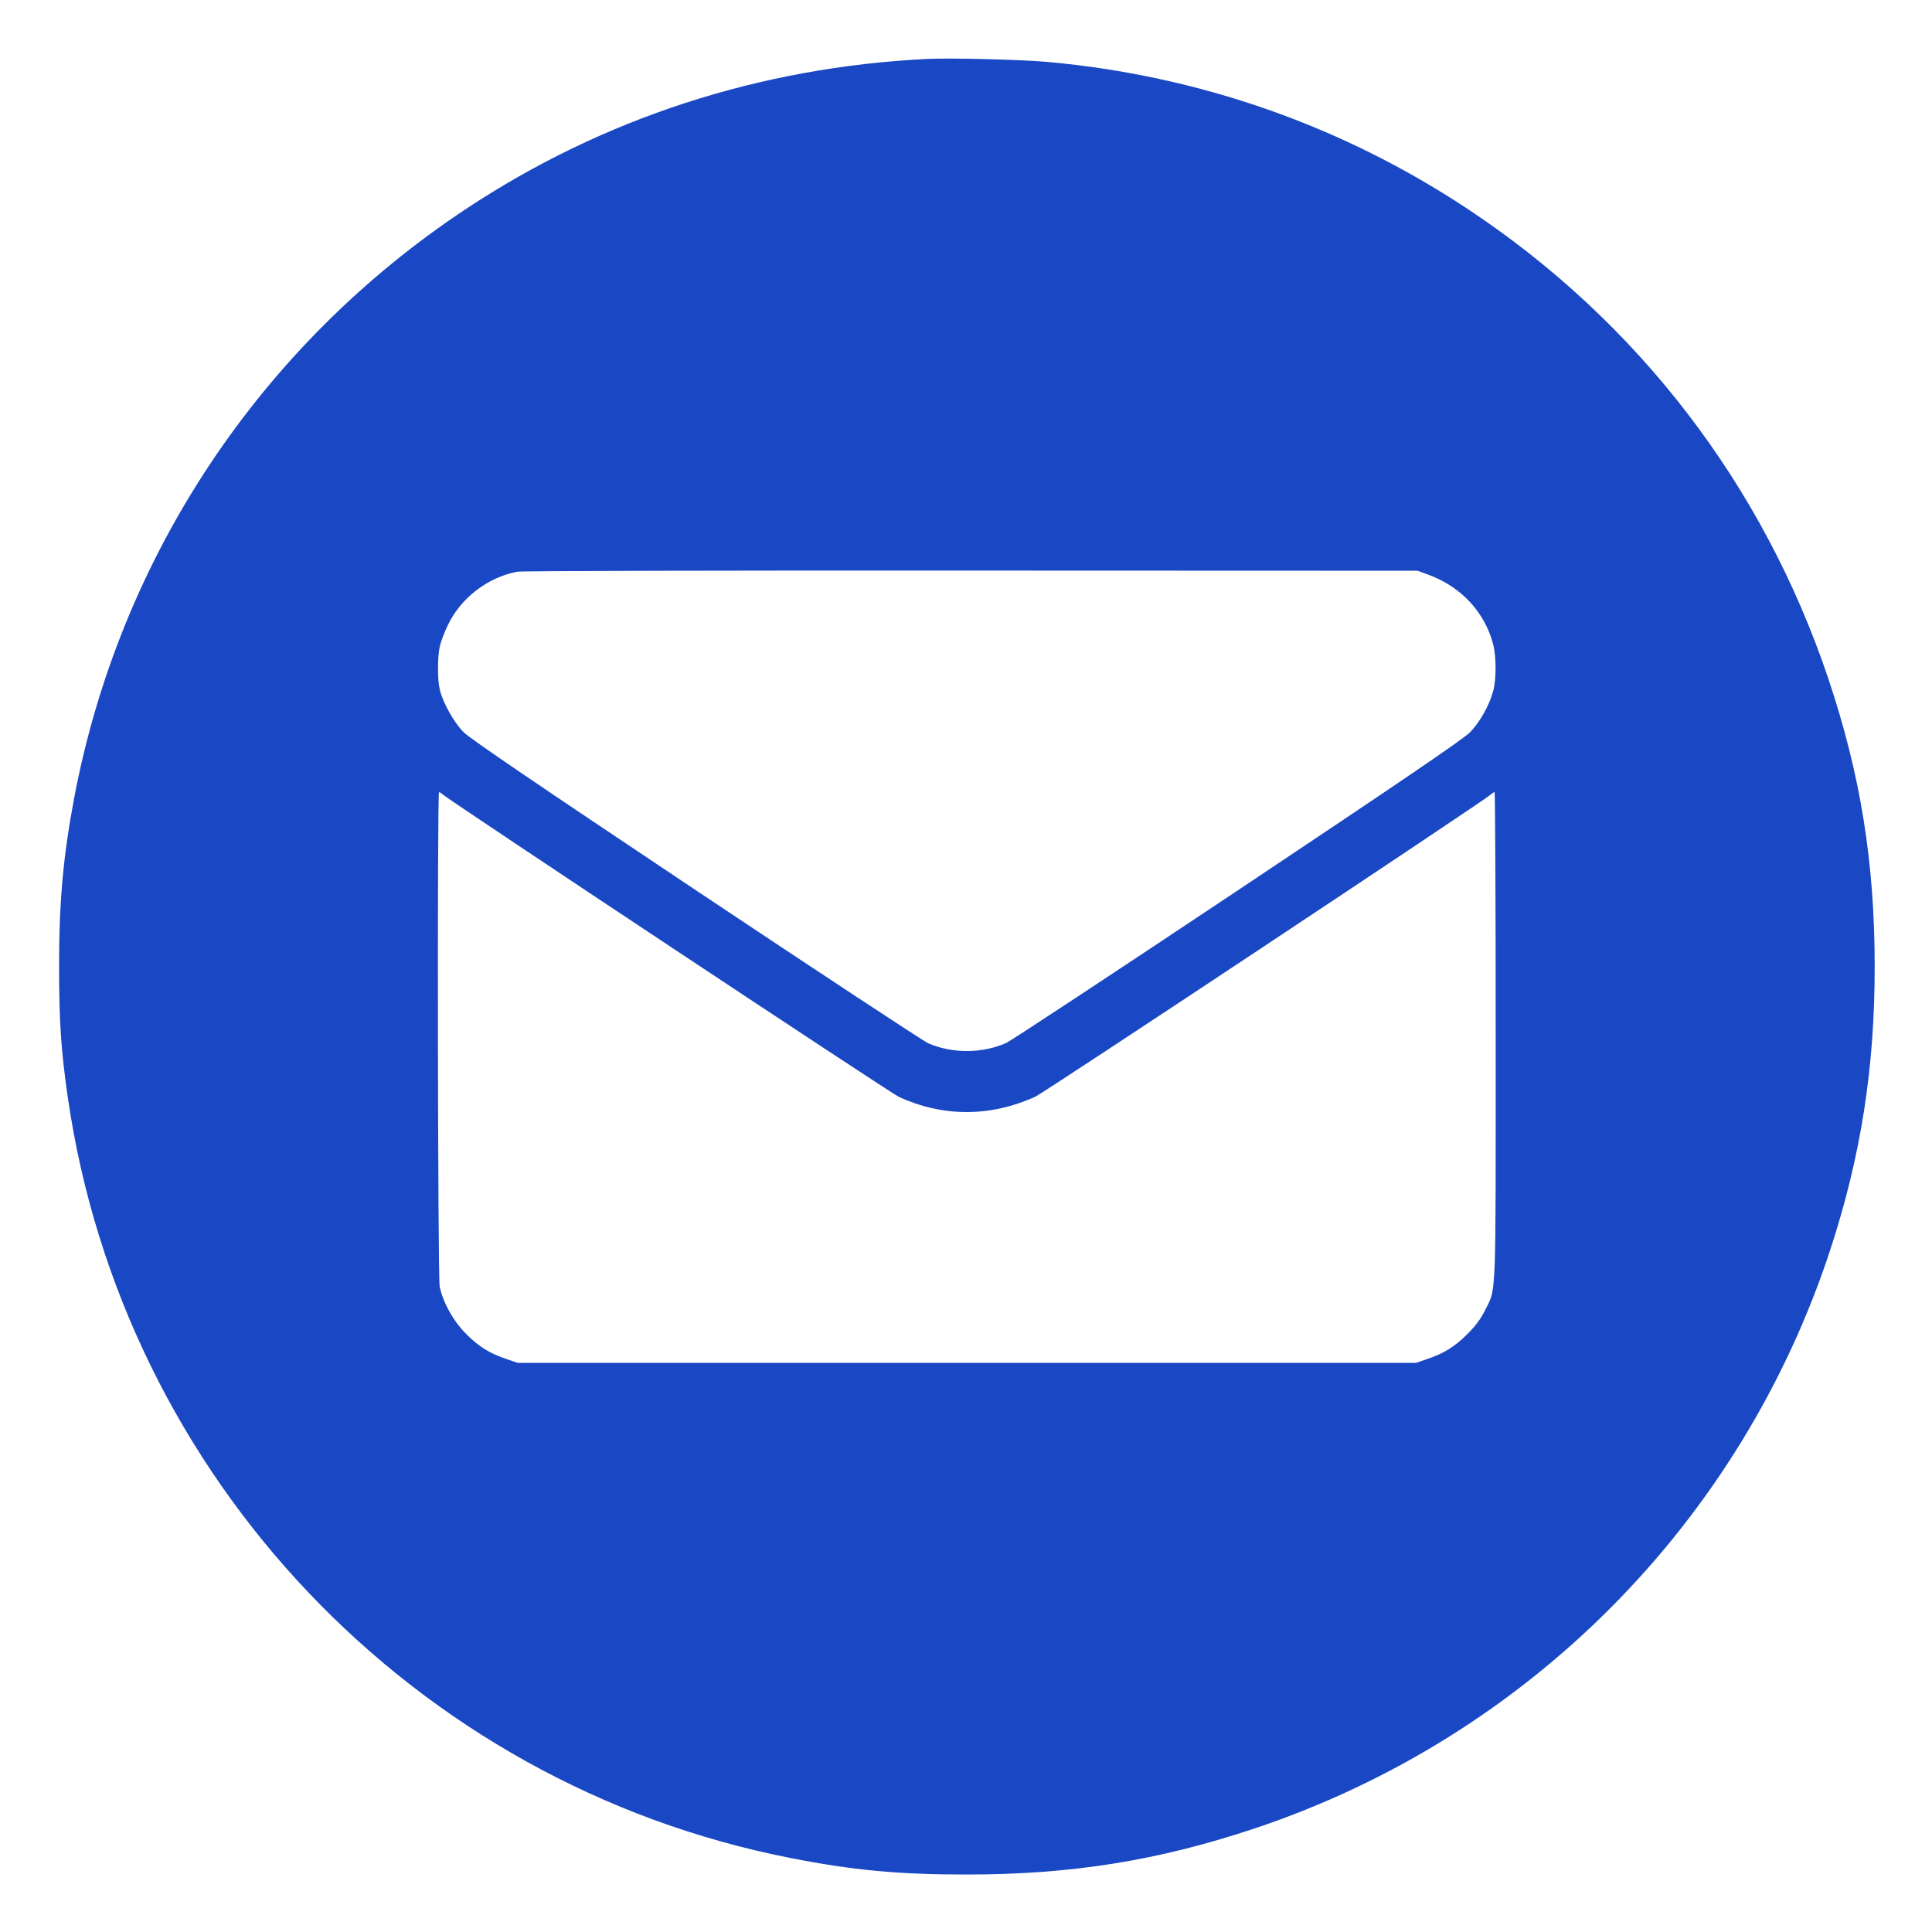 <?xml version="1.0" standalone="no"?>
<!DOCTYPE svg PUBLIC "-//W3C//DTD SVG 20010904//EN"
 "http://www.w3.org/TR/2001/REC-SVG-20010904/DTD/svg10.dtd">
<svg version="1.0" xmlns="http://www.w3.org/2000/svg"
 width="1200pt" height="1200pt" viewBox="0 0 1200 1200"
 preserveAspectRatio="xMidYMid meet">

<g transform="translate(0,1200) scale(0.1,-0.1)"
fill="#1a48c4" stroke="none">
<path d="M5760 11634 c-1039 -51 -2014 -368 -2863 -930 -1277 -845 -2152
-2158 -2436 -3659 -69 -365 -95 -653 -94 -1060 0 -332 13 -517 54 -800 341
-2362 2149 -4266 4487 -4725 390 -77 673 -103 1097 -103 650 0 1188 86 1790
287 1694 567 3018 1899 3574 3596 189 579 275 1124 275 1755 0 649 -88 1193
-288 1790 -405 1204 -1184 2219 -2243 2919 -778 515 -1666 826 -2603 911 -163
15 -605 26 -750 19z m3110 -3203 c205 -74 354 -235 405 -436 19 -75 19 -213 0
-285 -23 -89 -84 -197 -145 -259 -40 -41 -431 -307 -1440 -980 -762 -508
-1410 -935 -1440 -949 -150 -66 -334 -67 -485 -2 -27 12 -675 438 -1439 948
-999 667 -1405 943 -1446 984 -61 61 -131 186 -149 268 -14 59 -14 196 0 262
6 29 29 91 52 138 81 167 245 293 429 329 23 5 1292 8 2818 7 l2775 -1 65 -24z
m-6121 -1365 c50 -43 2786 -1858 2836 -1880 275 -125 567 -124 845 2 54 24
2782 1834 2831 1878 8 8 19 14 22 14 4 0 7 -681 7 -1513 0 -1678 5 -1562 -67
-1707 -26 -52 -59 -97 -108 -145 -78 -79 -146 -121 -250 -156 l-70 -24 -2790
0 -2790 0 -70 24 c-104 35 -172 77 -250 156 -78 77 -144 196 -164 293 -12 59
-16 3072 -4 3072 3 0 14 -6 22 -14z"/>
</g>
</svg>
